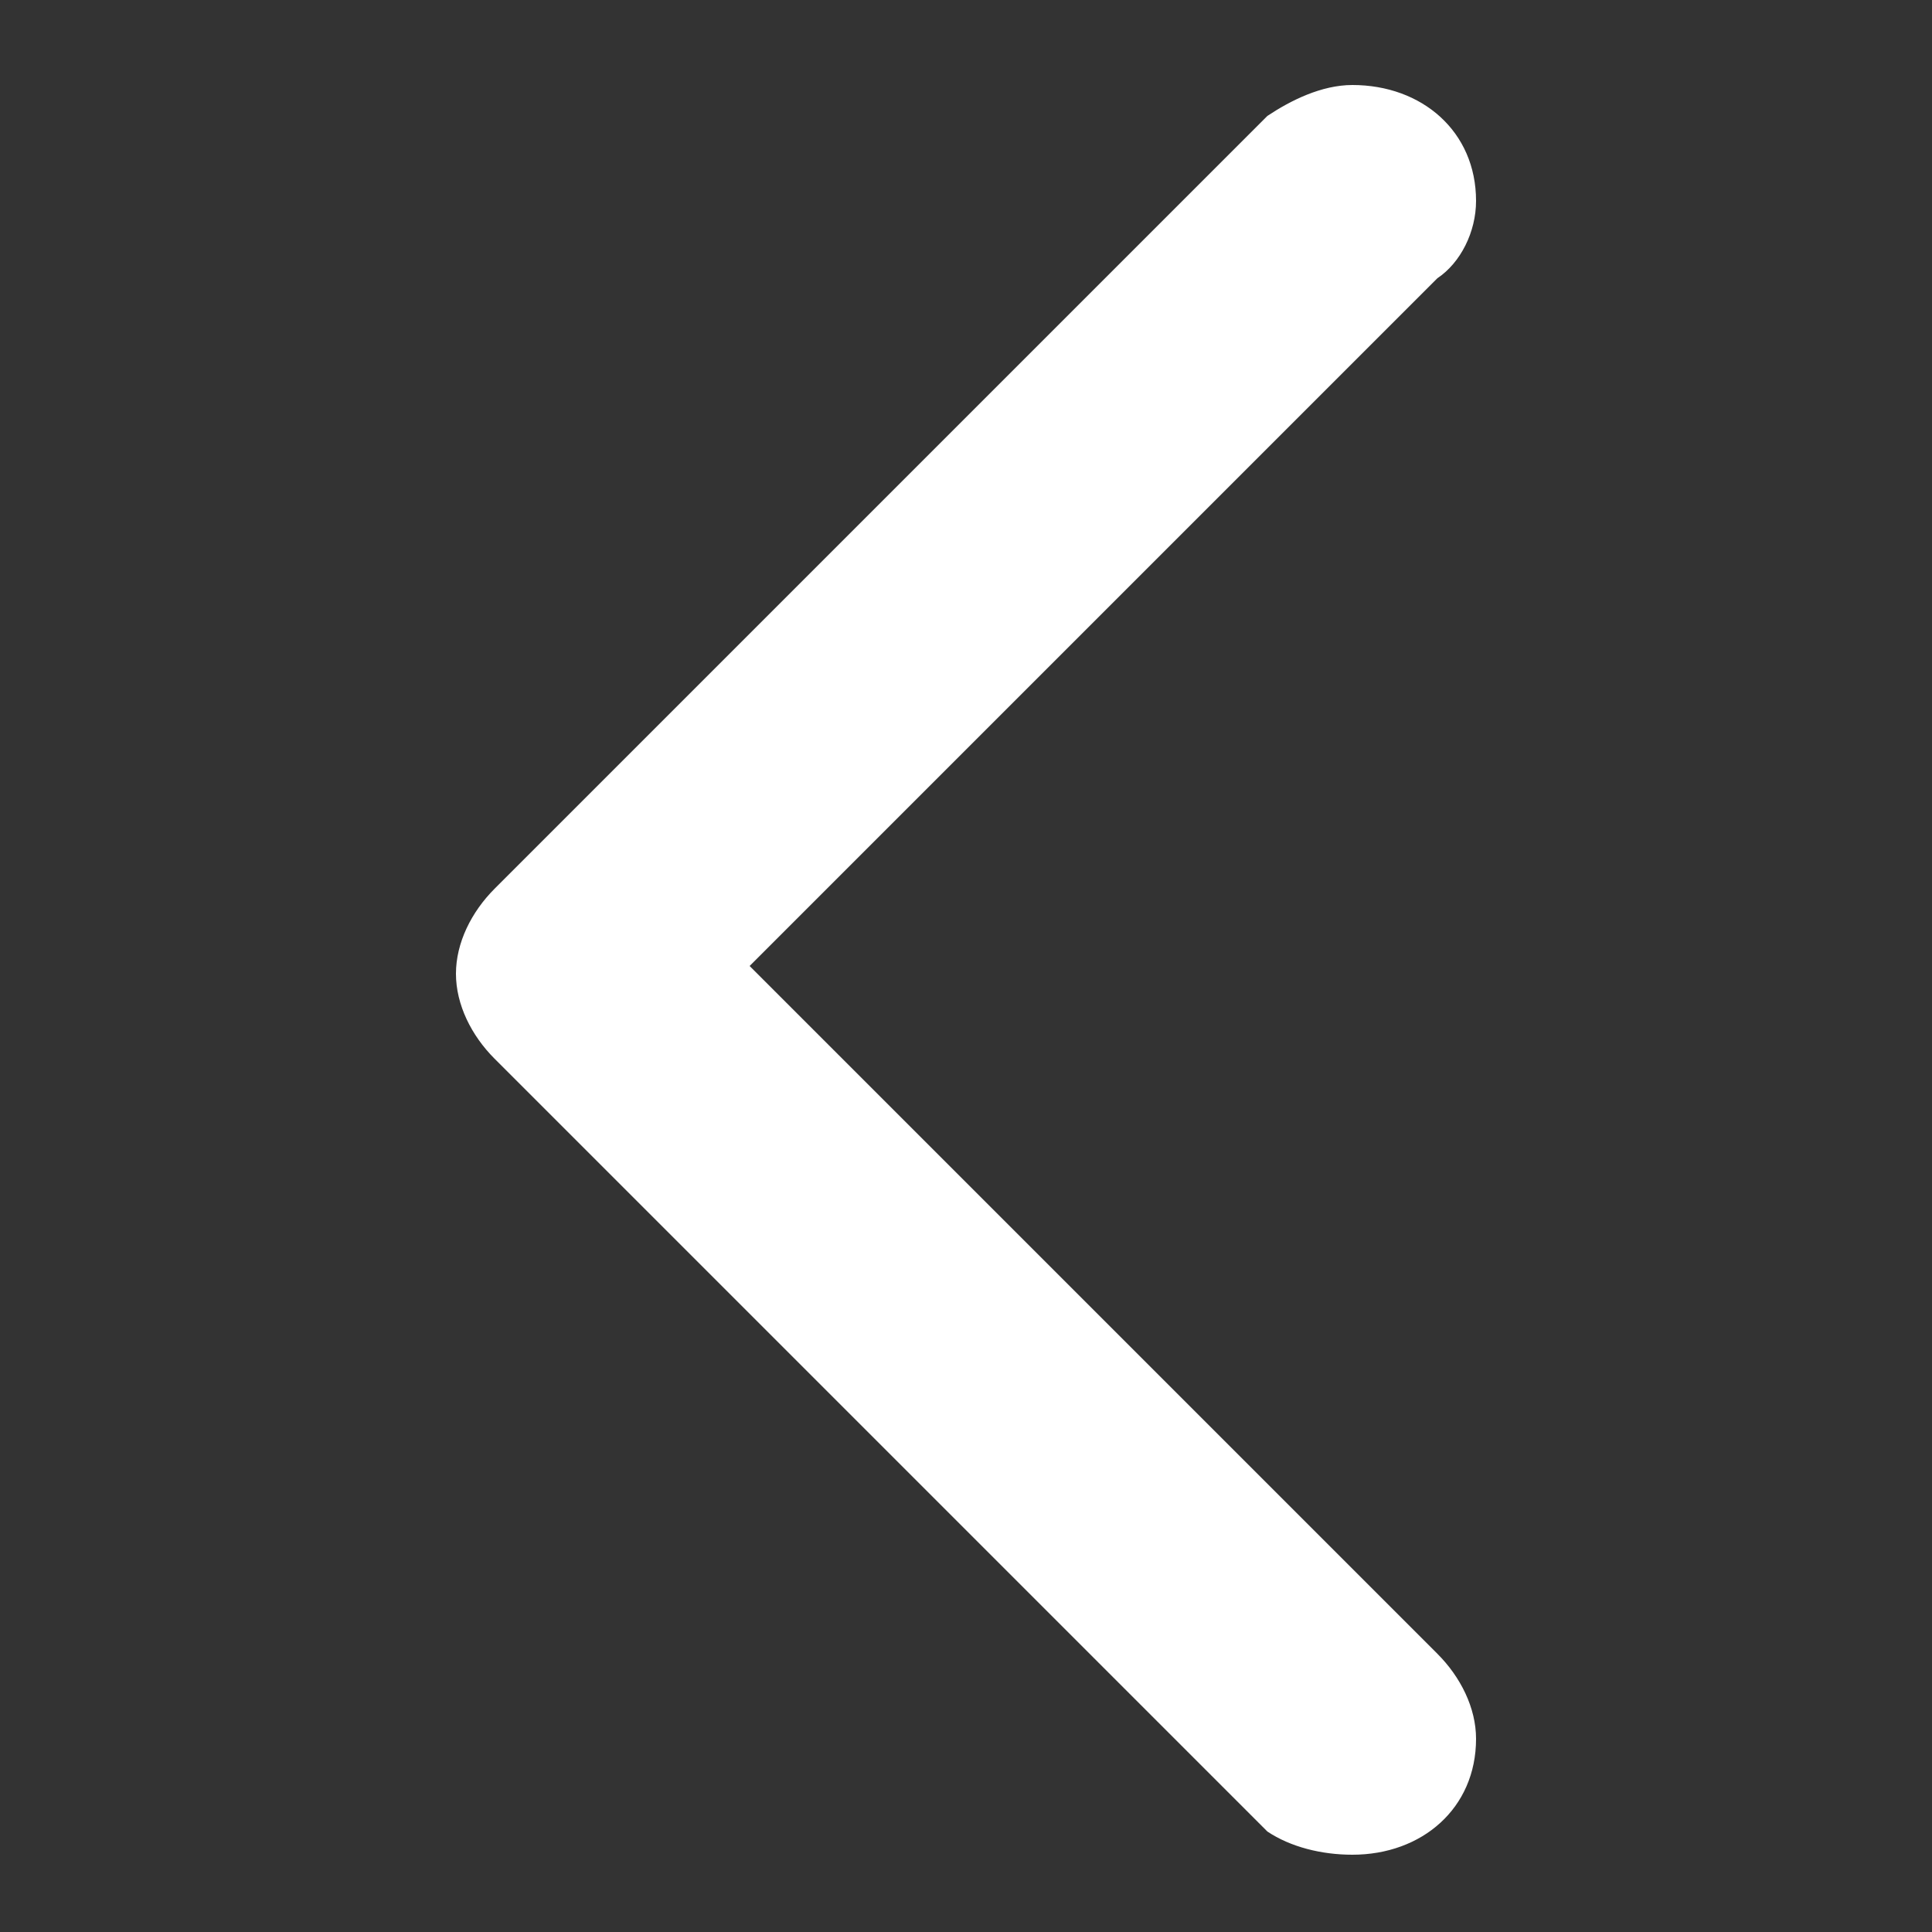 <?xml version="1.0" encoding="UTF-8"?>
<svg id="Capa_2" data-name="Capa 2" xmlns="http://www.w3.org/2000/svg" viewBox="0 0 25 25">
  <rect x="0" y="0" width="25" height="25" fill="#333333" stroke="none"/>
  <defs>
    <style>
      .cls-1 {
        fill: none;
      }

      .cls-1, .cls-2 {
        stroke-width: 0px;
      }

      .cls-2 {
        fill: #fff;
        fill-rule: evenodd;
      }
    </style>
  </defs>
  <g id="Capa_1-2" data-name="Capa 1">
    <g>
      <path class="cls-2" d="m18.6,21.4l-8.9-8.9L18.6,3.6c.3-.2.5-.6.5-1,0-.9-.7-1.5-1.6-1.5-.4,0-.8.2-1.1.4L6.4,11.5h0c-.3.3-.5.7-.5,1.1s.2.8.5,1.1h0l10,10c.3.2.7.3,1.1.3.9,0,1.6-.6,1.6-1.5,0-.4-.2-.8-.5-1.1Z"/>
      <rect class="cls-1" width="25" height="25"/>
    </g>
  </g>
</svg>